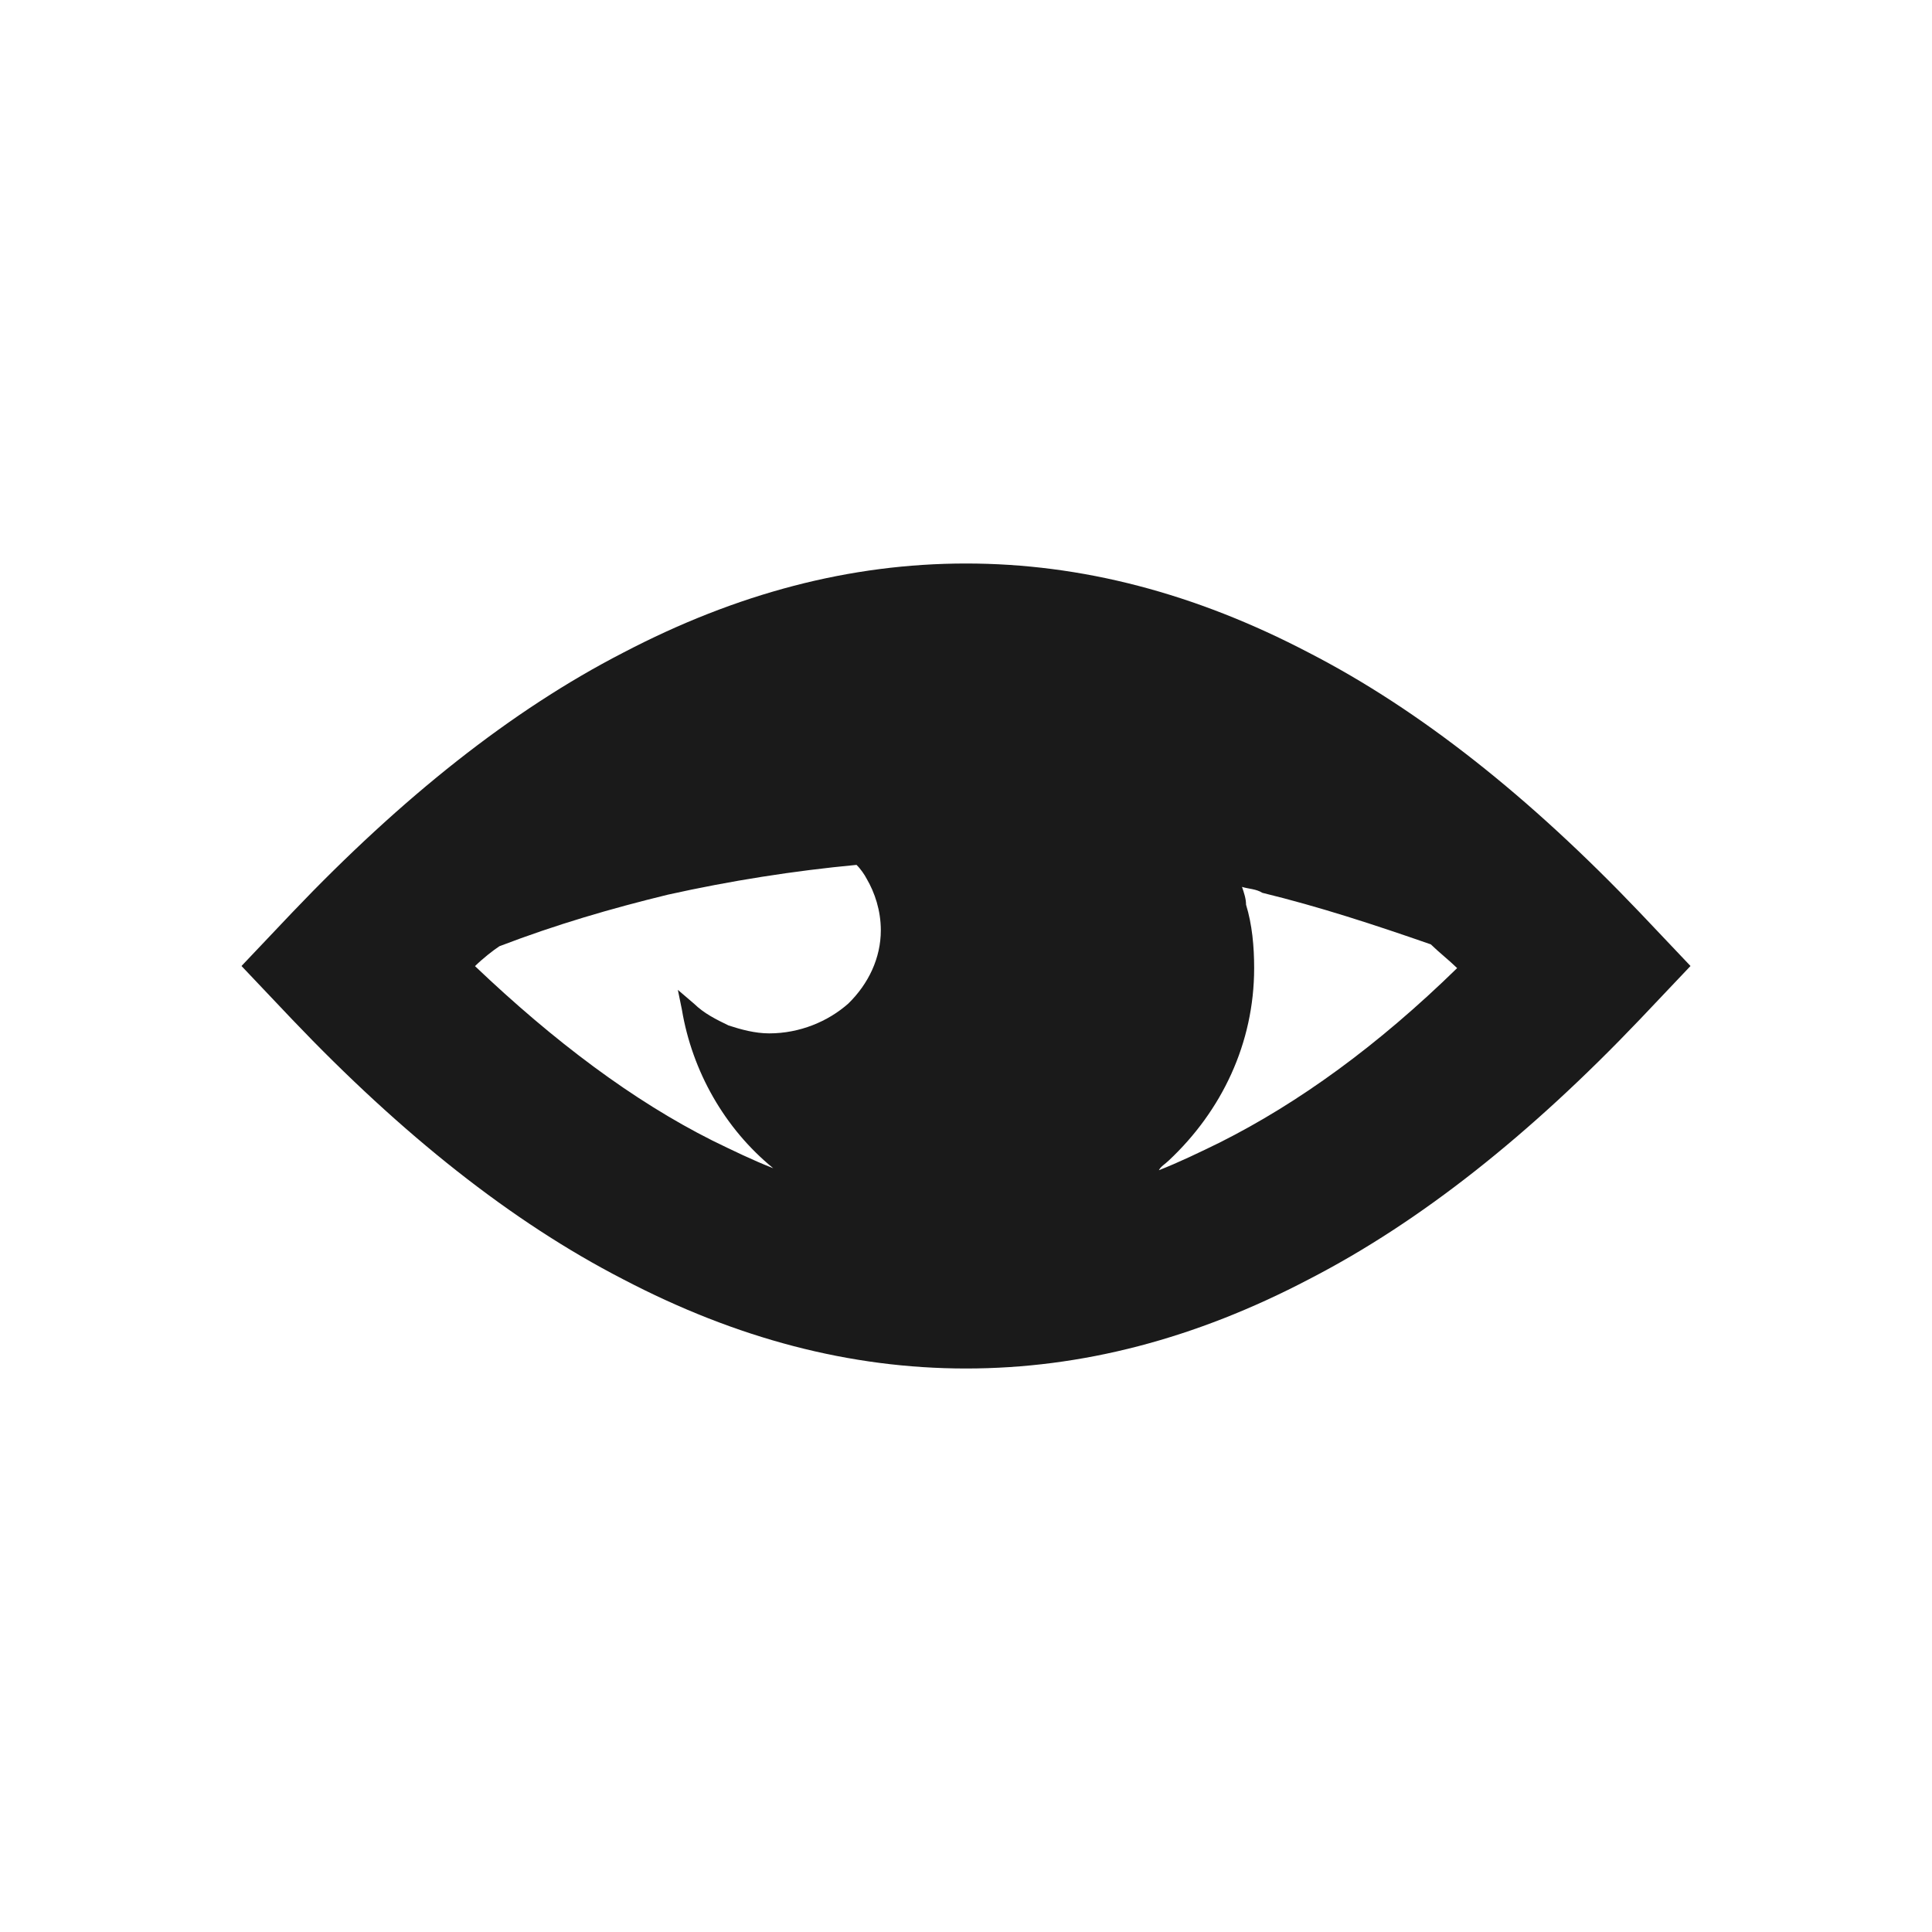 <?xml version="1.0" encoding="UTF-8"?>
<!DOCTYPE svg PUBLIC "-//W3C//DTD SVG 1.1//EN" "http://www.w3.org/Graphics/SVG/1.1/DTD/svg11.dtd">
<!-- Creator: CorelDRAW -->
<svg xmlns="http://www.w3.org/2000/svg" xml:space="preserve" width="150px" height="150px" version="1.1" style="shape-rendering:geometricPrecision; text-rendering:geometricPrecision; image-rendering:optimizeQuality; fill-rule:evenodd; clip-rule:evenodd"
viewBox="0 0 150 150"
 xmlns:xlink="http://www.w3.org/1999/xlink">
 <defs>
  <style type="text/css">
   <![CDATA[
    .fil1 {fill:none}
    .fil0 {fill:#1A1A1A}
   ]]>
  </style>
 </defs>
 <g id="Layer_x0020_1">
  <g>
   <path class="fil0" d="M75 106.25c-8.98,0 -17.804,-2.313 -26.627,-6.93 -8.666,-4.462 -17.174,-11.238 -25.683,-20.164l-3.94 -4.156 3.94 -4.156c8.509,-8.926 17.017,-15.702 25.683,-20.164 8.823,-4.617 17.647,-6.93 26.627,-6.93 8.98,0 17.803,2.313 26.627,6.93 8.666,4.462 17.174,11.238 25.683,20.164l3.94 4.156 -3.94 4.156c-8.509,8.926 -17.017,15.702 -25.683,20.164 -8.824,4.626 -17.647,6.93 -26.627,6.93l0 0zm21.429 -37.393c0.157,0.461 0.314,0.921 0.314,1.383 0.472,1.536 0.629,3.234 0.629,4.923 0,5.845 -2.525,11.086 -6.613,14.924 -0.314,0.307 -0.628,0.461 -0.785,0.768 1.572,-0.614 3.154,-1.382 4.726,-2.149 6.14,-3.082 12.291,-7.544 18.432,-13.543 -0.628,-0.614 -1.415,-1.228 -2.043,-1.843 -4.412,-1.535 -8.666,-2.926 -13.079,-4.002 -0.48,-0.307 -1.11,-0.307 -1.581,-0.461zm-59.551 6.152c6.14,5.846 12.291,10.461 18.432,13.543 1.572,0.768 3.153,1.535 4.725,2.15 -3.781,-3.081 -6.297,-7.544 -7.093,-12.315l-0.314 -1.535 1.257 1.075c0.786,0.767 1.73,1.229 2.683,1.69 0.943,0.307 2.043,0.614 3.153,0.614 2.368,0 4.569,-0.921 6.141,-2.314 1.572,-1.535 2.525,-3.541 2.525,-5.69 0,-1.537 -0.471,-2.928 -1.1,-4.003 -0.157,-0.307 -0.472,-0.768 -0.786,-1.075 -4.883,0.461 -9.767,1.229 -14.649,2.313 -4.412,1.075 -8.666,2.314 -13.078,4.003 -0.481,0.316 -1.267,0.93 -1.896,1.544z"/>
  </g>
 </g>
 <rect class="fil1" width="150" height="150"/>
</svg>
